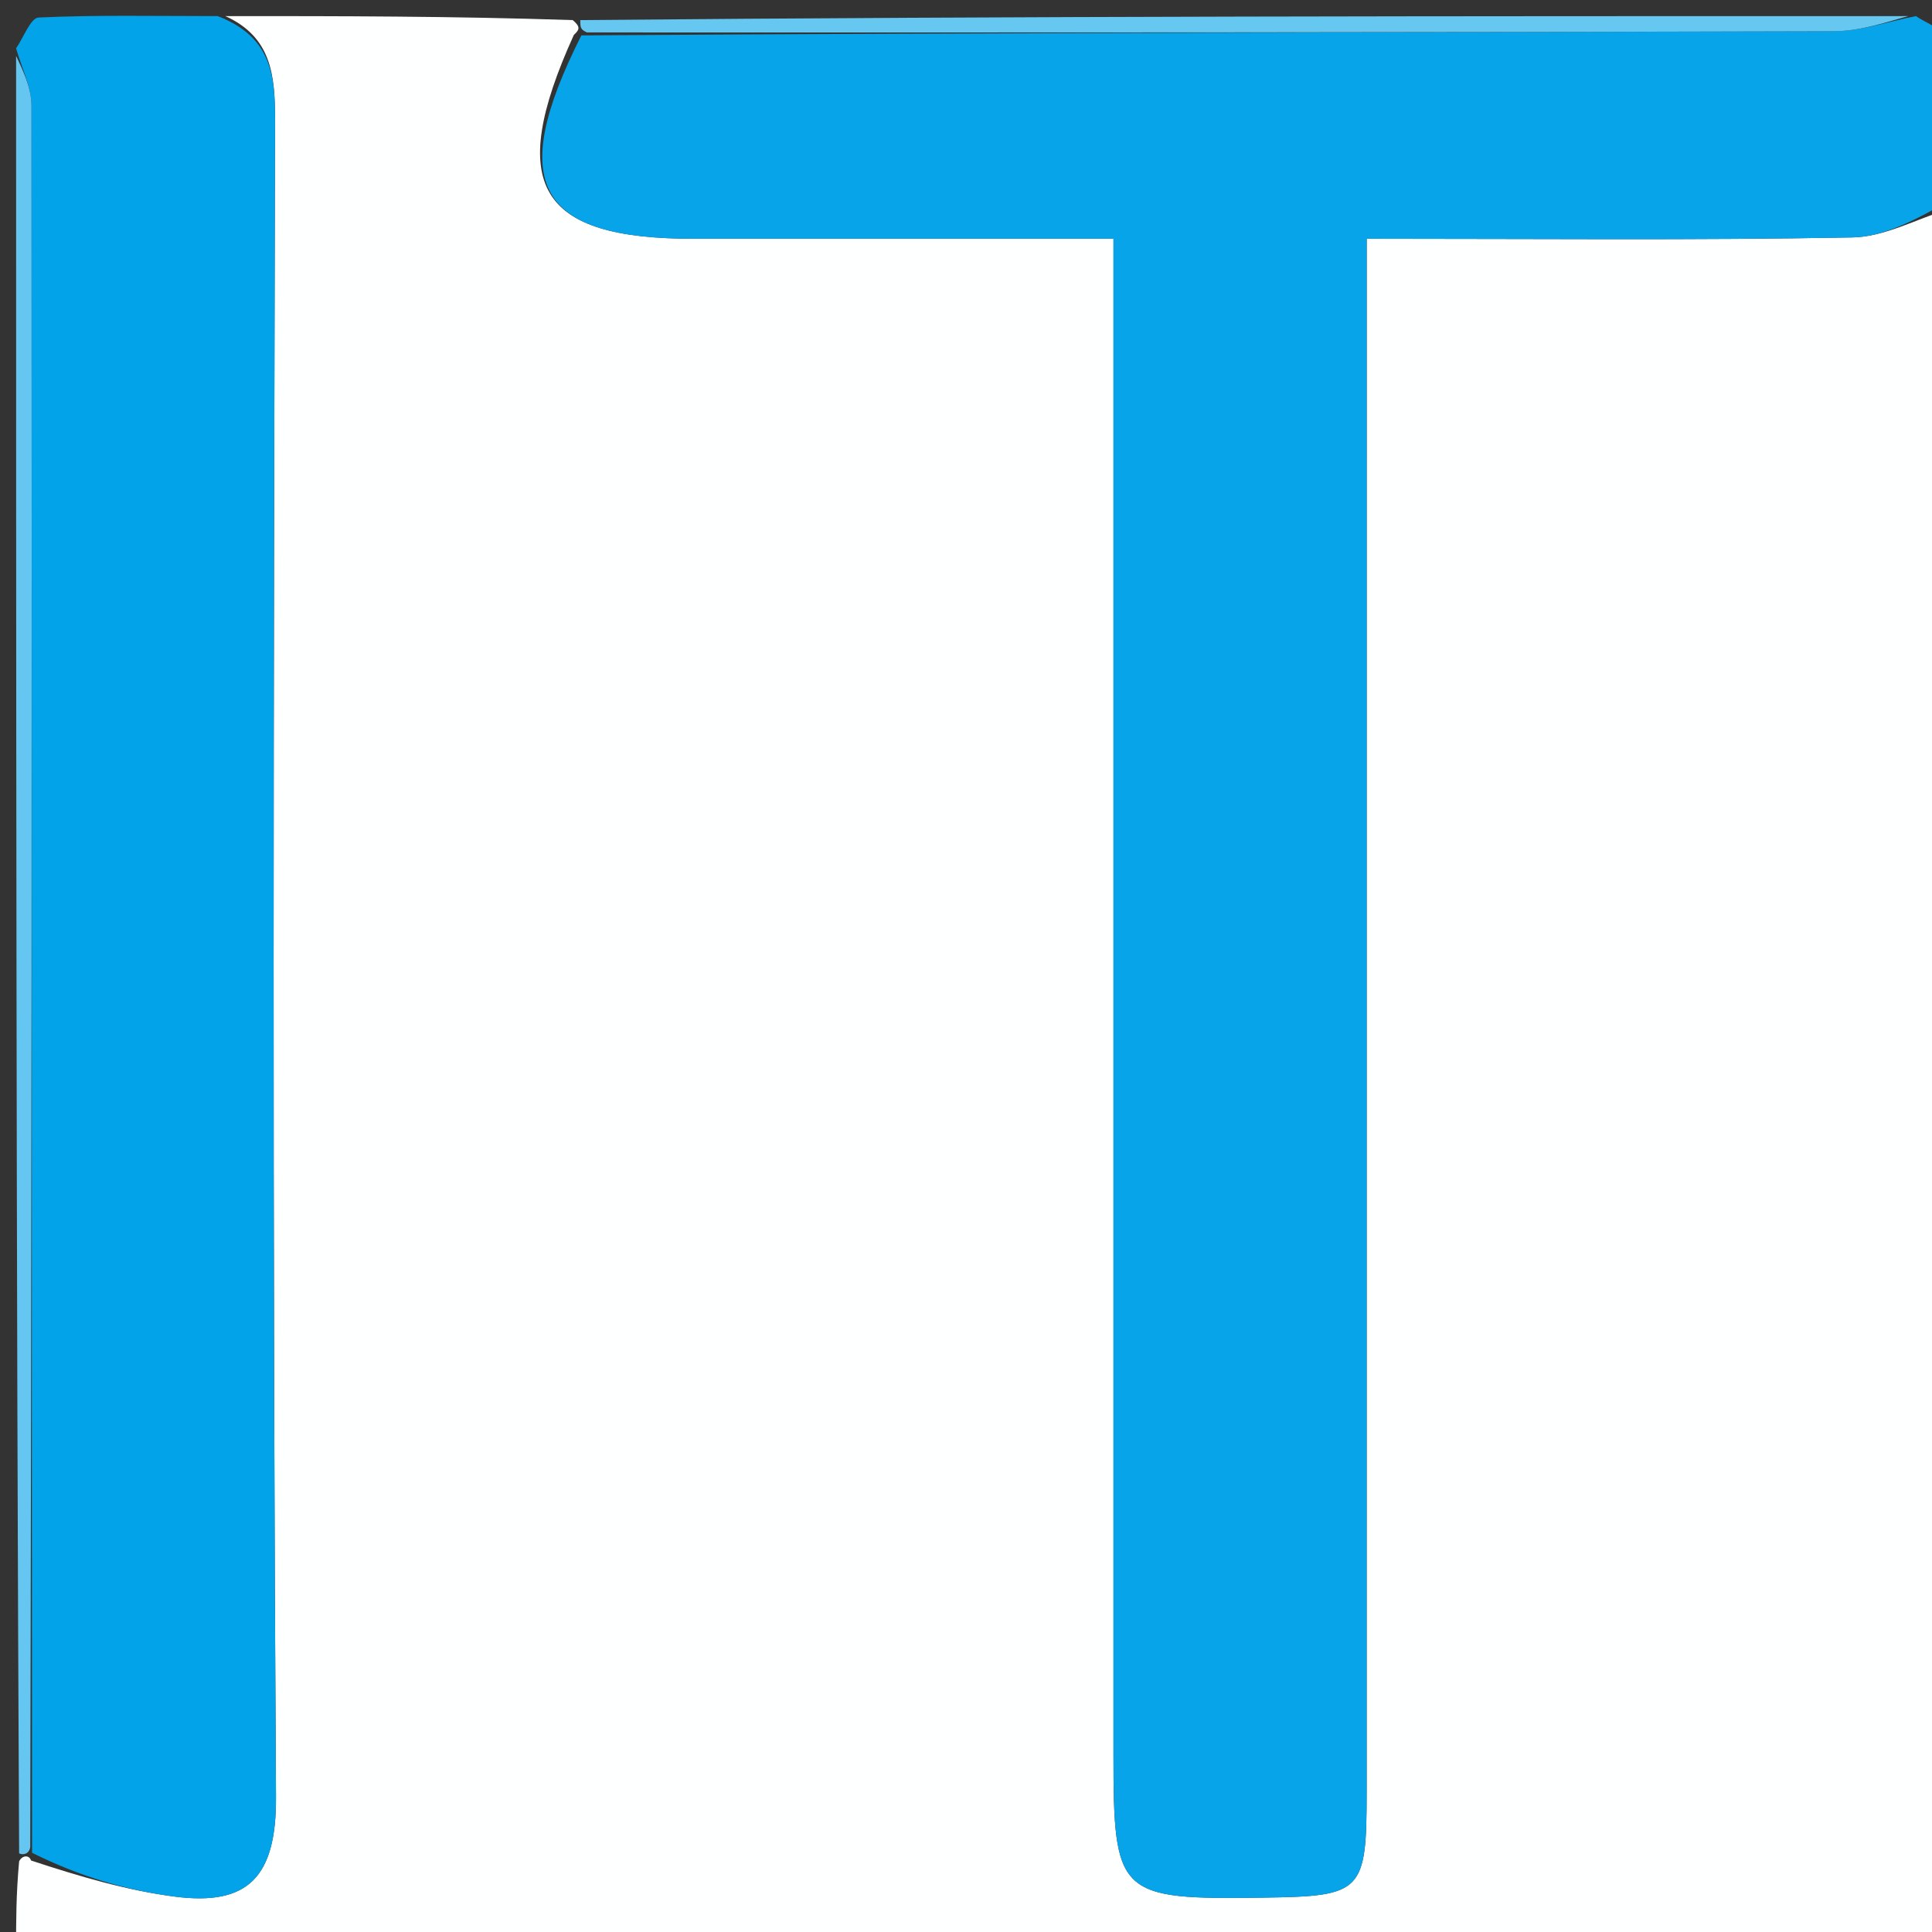 <svg version="1.1" id="Layer_1" xmlns="http://www.w3.org/2000/svg" xmlns:xlink="http://www.w3.org/1999/xlink" x="0px" y="0px"
	 width="120" height="120" viewBox="0 0 120 120" enable-background="new 0 0 120 120" xml:space="preserve">
<rect x="0" y="0" width="120" height="120" fill="#333333" stroke="none"/>
<path fill="#FEFFFF" opacity="1" stroke="none" 
	d="
M121,13 
	C121,48.923 121,84.846 121,120.885 
	C81,120.885 41,120.885 1,120.885 
	C1,119.325 1,117.662 1.188,115.613 
	C1.376,115.226 1.814,115.196 1.928,115.559 
	C4.982,116.566 7.895,117.42 10.868,117.803 
	C15.415,118.388 17.174,116.583 17.142,111.601 
	C16.92,76.884 16.993,42.165 17.083,7.447 
	C17.091,4.612 16.838,2.291 14,1 
	C21.021,1 28.042,1 35.574,1.248 
	C36.051,1.659 36.018,1.823 35.642,2.171 
	C31.395,11.528 33.455,14.83 43.083,14.83 
	C51.671,14.83 60.259,14.83 69.16,14.83 
	C69.16,17.35 69.16,19.158 69.16,20.966 
	C69.16,50.273 69.16,79.581 69.16,108.888 
	C69.16,117.749 69.416,117.993 78.513,117.864 
	C84.634,117.777 84.884,117.529 84.885,111.269 
	C84.889,80.962 84.887,50.656 84.887,20.349 
	C84.887,18.596 84.887,16.844 84.887,14.829 
	C95.452,14.829 105.265,14.929 115.072,14.746 
	C117.058,14.71 119.024,13.61 121,13 
z"/>
<path fill="#07A4E9" opacity="1" stroke="none" 
	d="
M121,12.521 
	C119.024,13.61 117.058,14.71 115.072,14.746 
	C105.265,14.929 95.452,14.829 84.887,14.829 
	C84.887,16.844 84.887,18.596 84.887,20.349 
	C84.887,50.656 84.889,80.962 84.885,111.269 
	C84.884,117.529 84.634,117.777 78.513,117.864 
	C69.416,117.993 69.16,117.749 69.16,108.888 
	C69.16,79.581 69.16,50.273 69.16,20.966 
	C69.16,19.158 69.16,17.35 69.16,14.83 
	C60.259,14.83 51.671,14.83 43.083,14.83 
	C33.455,14.83 31.395,11.528 36.111,2.198 
	C62.582,2.021 88.241,2.02 113.9,1.94 
	C115.601,1.934 117.3,1.327 119,1 
	C119.667,1.46 120.884,1.891 120.911,2.386 
	C121.085,5.597 121,8.821 121,12.521 
z"/>
<path fill="#02A3E8" opacity="1" stroke="none" 
	d="
M13.523,1 
	C16.838,2.291 17.091,4.612 17.083,7.447 
	C16.993,42.165 16.92,76.884 17.142,111.601 
	C17.174,116.583 15.415,118.388 10.868,117.803 
	C7.895,117.42 4.982,116.566 1.992,115.081 
	C1.961,78.35 1.988,42.462 1.954,6.574 
	C1.953,5.382 1.332,4.191 1,3 
	C1.464,2.333 1.901,1.112 2.395,1.089 
	C5.939,0.923 9.495,1 13.523,1 
z"/>
<path fill="#65C7F1" opacity="1" stroke="none" 
	d="
M1,3.469 
	C1.332,4.191 1.953,5.382 1.954,6.574 
	C1.988,42.462 1.961,78.35 1.879,114.717 
	C1.814,115.196 1.376,115.226 1.188,115.113 
	C1,77.979 1,40.958 1,3.469 
z"/>
<path fill="#66C8F1" opacity="1" stroke="none" 
	d="
M118.531,1 
	C117.3,1.327 115.601,1.934 113.9,1.94 
	C88.241,2.02 62.582,2.021 36.454,2.014 
	C36.018,1.823 36.051,1.659 36.042,1.248 
	C63.354,1 90.708,1 118.531,1 
z"/>
</svg>